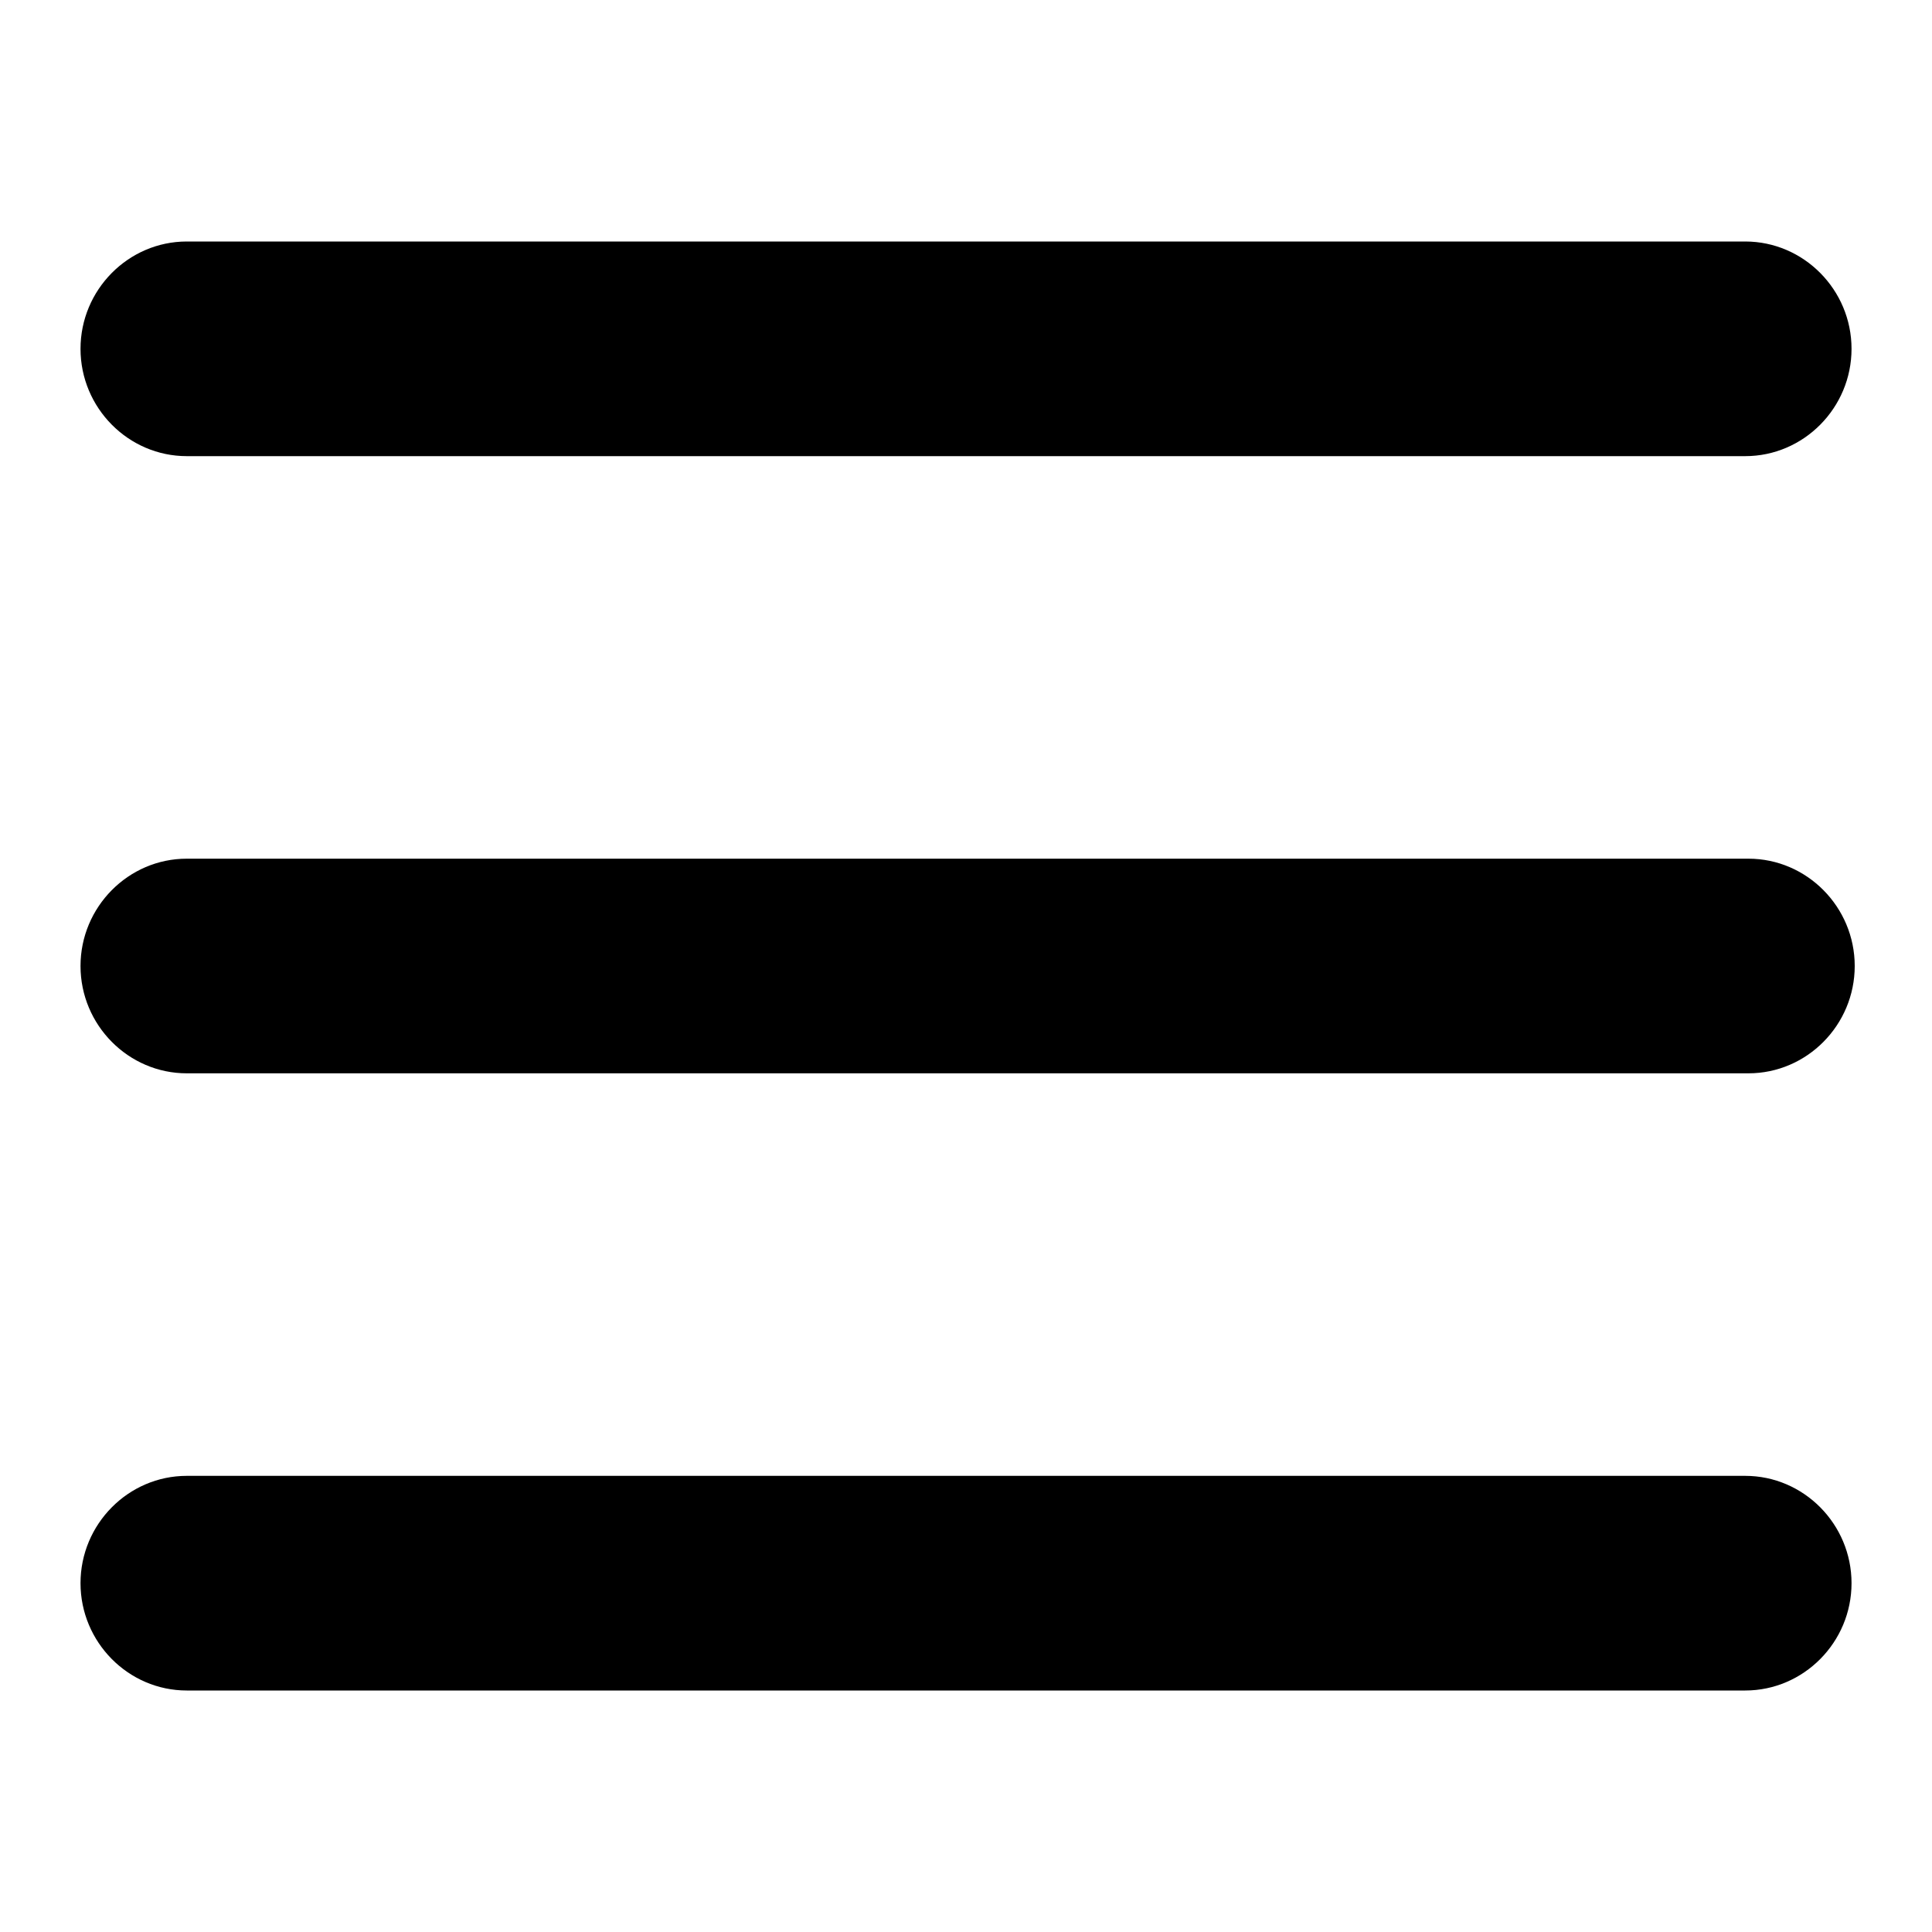 <svg width="40" height="40" viewBox="0 0 40 40" fill="none" xmlns="http://www.w3.org/2000/svg">
<path d="M3.867 35H36.133C37.344 35 38.334 34 38.334 32.778C38.334 31.556 37.344 30.556 36.133 30.556H3.867C2.657 30.556 1.667 31.556 1.667 32.778C1.667 34 2.657 35 3.867 35ZM3.867 22.222H36.199C37.41 22.222 38.4 21.222 38.4 20C38.4 18.778 37.41 17.778 36.199 17.778H3.867C2.657 17.778 1.667 18.778 1.667 20C1.667 21.222 2.657 22.222 3.867 22.222ZM1.667 7.222C1.667 8.444 2.657 9.444 3.867 9.444H36.133C37.344 9.444 38.334 8.444 38.334 7.222C38.334 6 37.344 5 36.133 5H3.867C2.657 5 1.667 6 1.667 7.222Z" fill="currentColor"/>
</svg>
